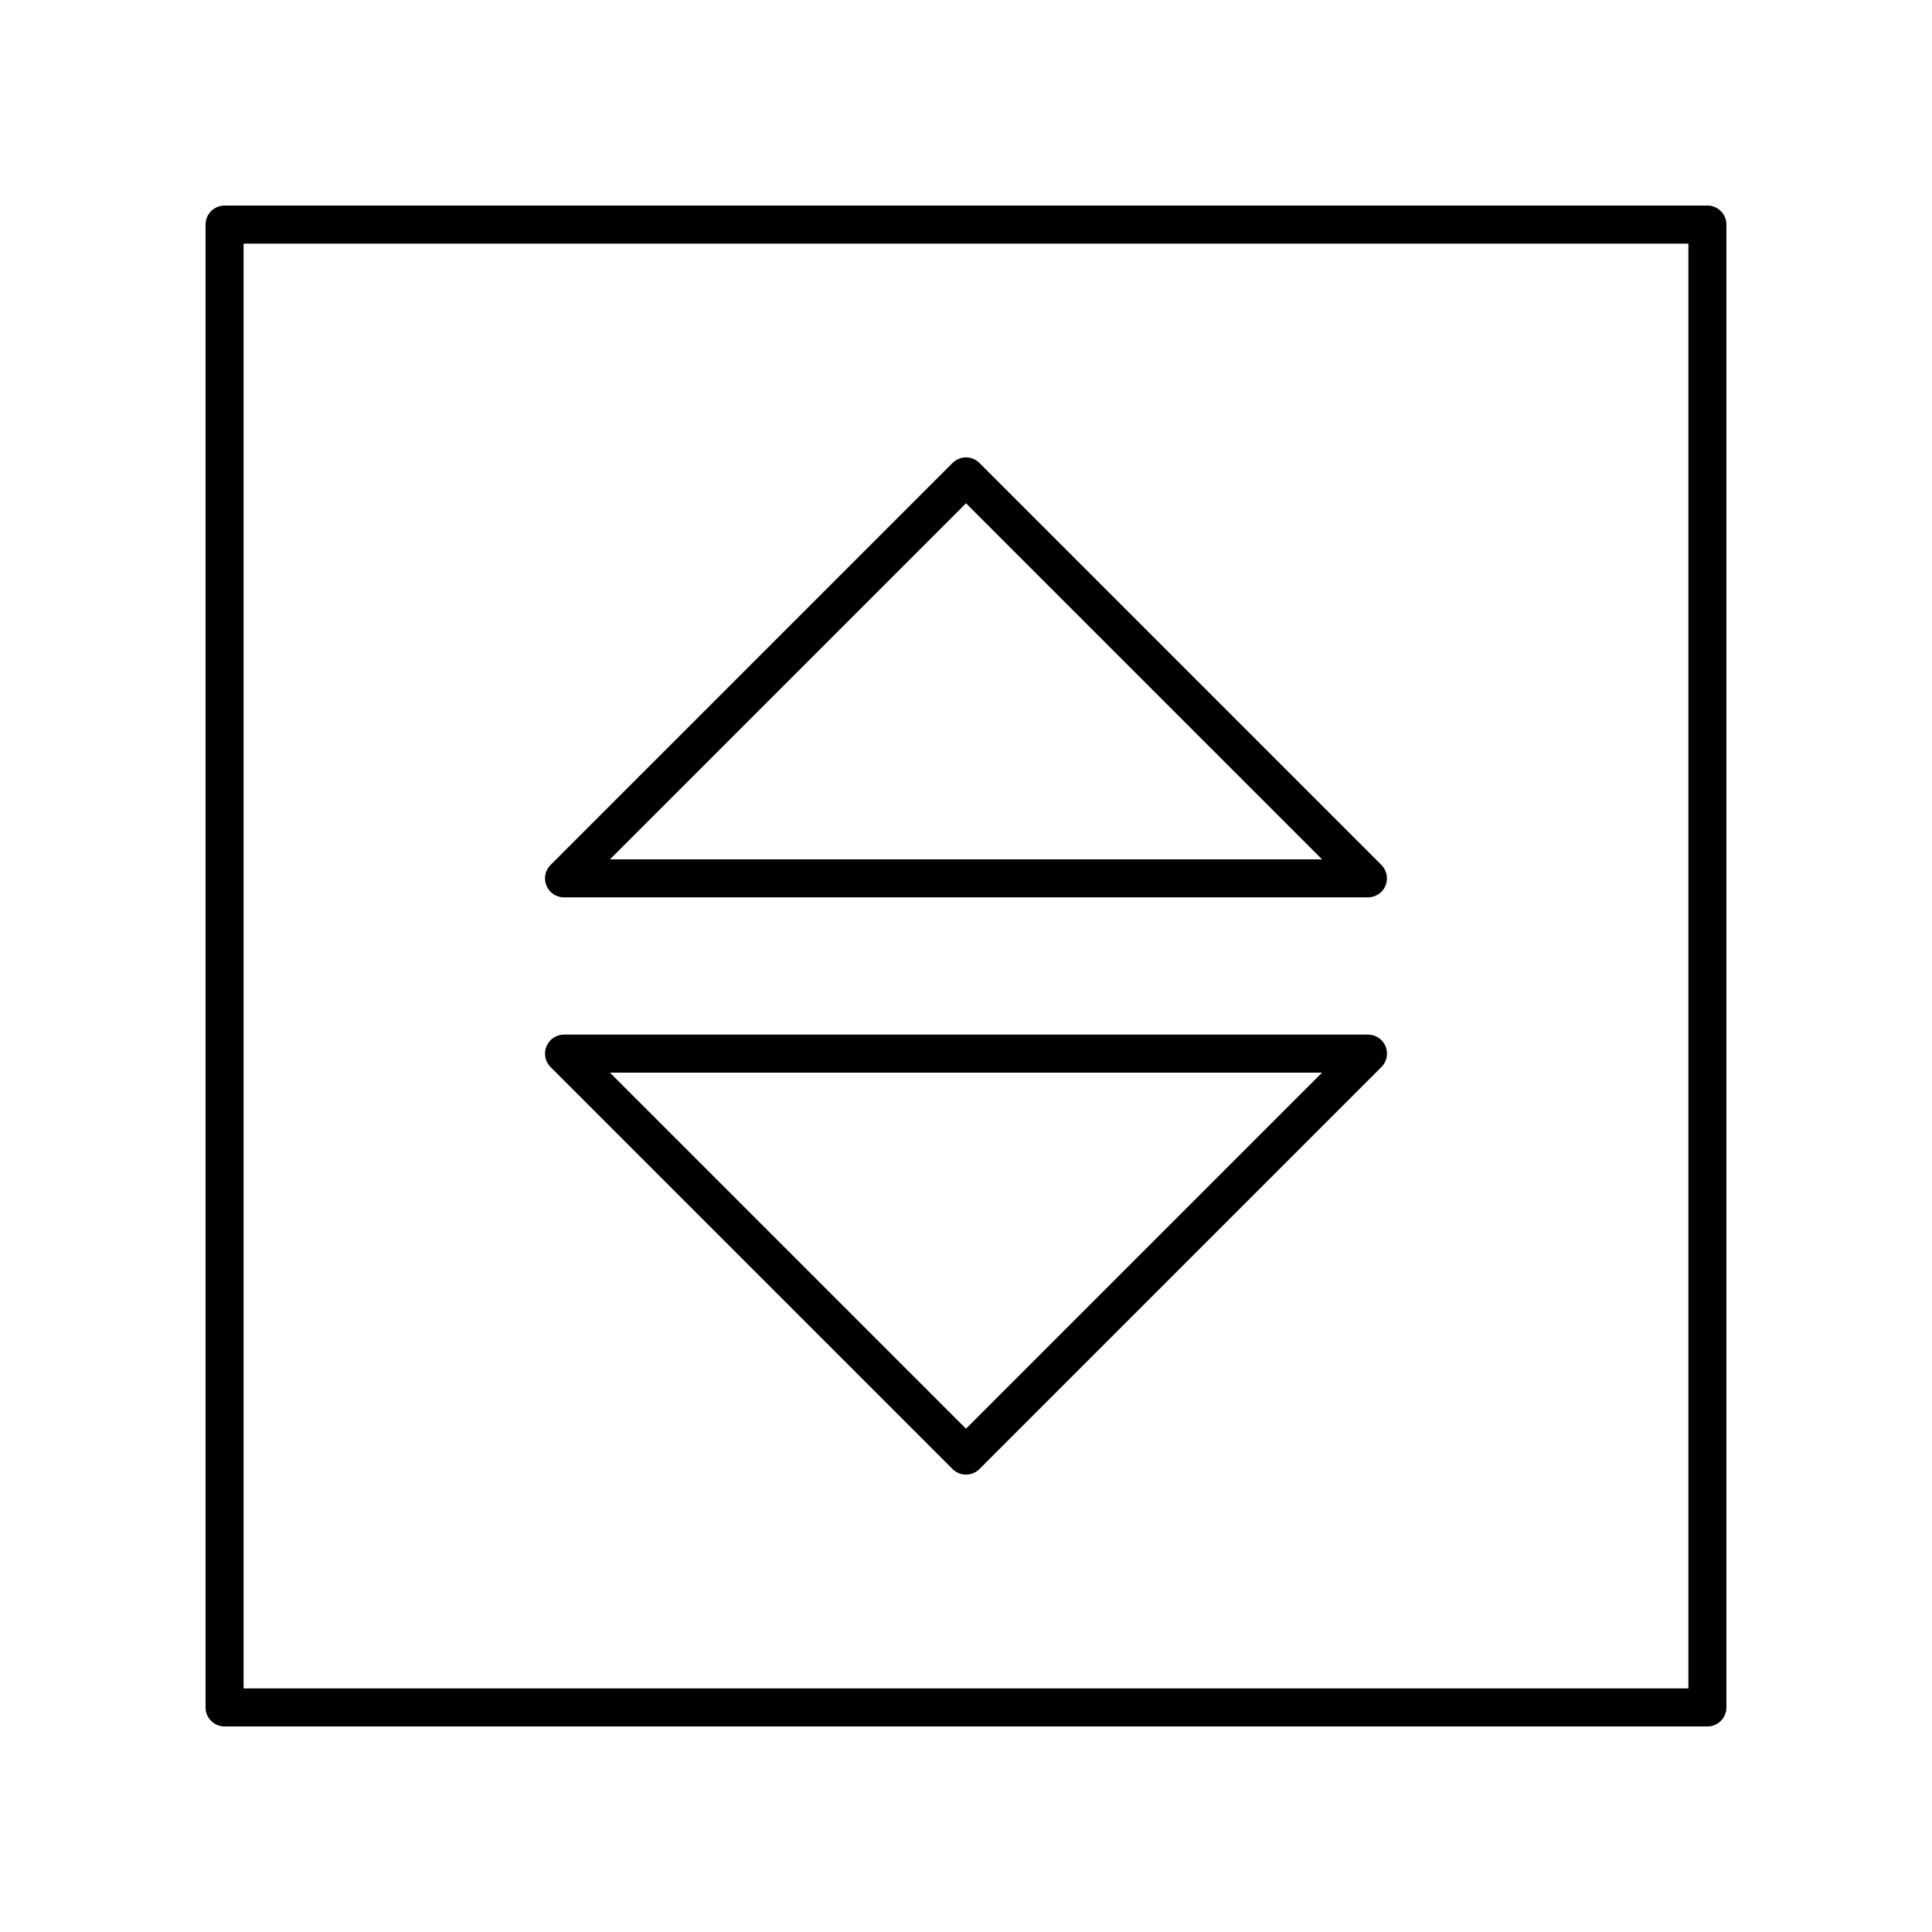 <?xml version="1.0" encoding="UTF-8"?>
<!-- Uploaded to: SVG Repo, www.svgrepo.com, Generator: SVG Repo Mixer Tools -->
<svg fill="#000000" width="800px" height="800px" version="1.1" viewBox="144 144 512 512" xmlns="http://www.w3.org/2000/svg">
 <g>
  <path d="m596.48 198.48h-392.97c-2.781 0-5.039 2.254-5.039 5.039v392.97c0 2.785 2.254 5.039 5.039 5.039h392.97c2.781 0 5.039-2.254 5.039-5.039v-392.98c0-2.785-2.258-5.035-5.039-5.035zm-5.039 392.97h-382.89v-382.89h382.89z"/>
  <path d="m293.47 381.81h213.05c2.035 0 3.875-1.227 4.656-3.109s0.348-4.051-1.094-5.492l-106.52-106.52c-1.969-1.969-5.156-1.969-7.125 0l-106.53 106.53c-1.441 1.441-1.871 3.606-1.094 5.492 0.781 1.883 2.617 3.106 4.652 3.106zm106.53-104.44 94.363 94.367h-188.73z"/>
  <path d="m396.44 533.31c0.984 0.984 2.273 1.477 3.562 1.477s2.578-0.492 3.562-1.477l106.53-106.53c1.441-1.441 1.871-3.606 1.094-5.492-0.781-1.883-2.617-3.109-4.656-3.109h-213.06c-2.035 0-3.875 1.227-4.656 3.109-0.781 1.883-0.348 4.051 1.094 5.492zm97.926-105.05-94.363 94.367-94.367-94.367z"/>
 </g>
</svg>